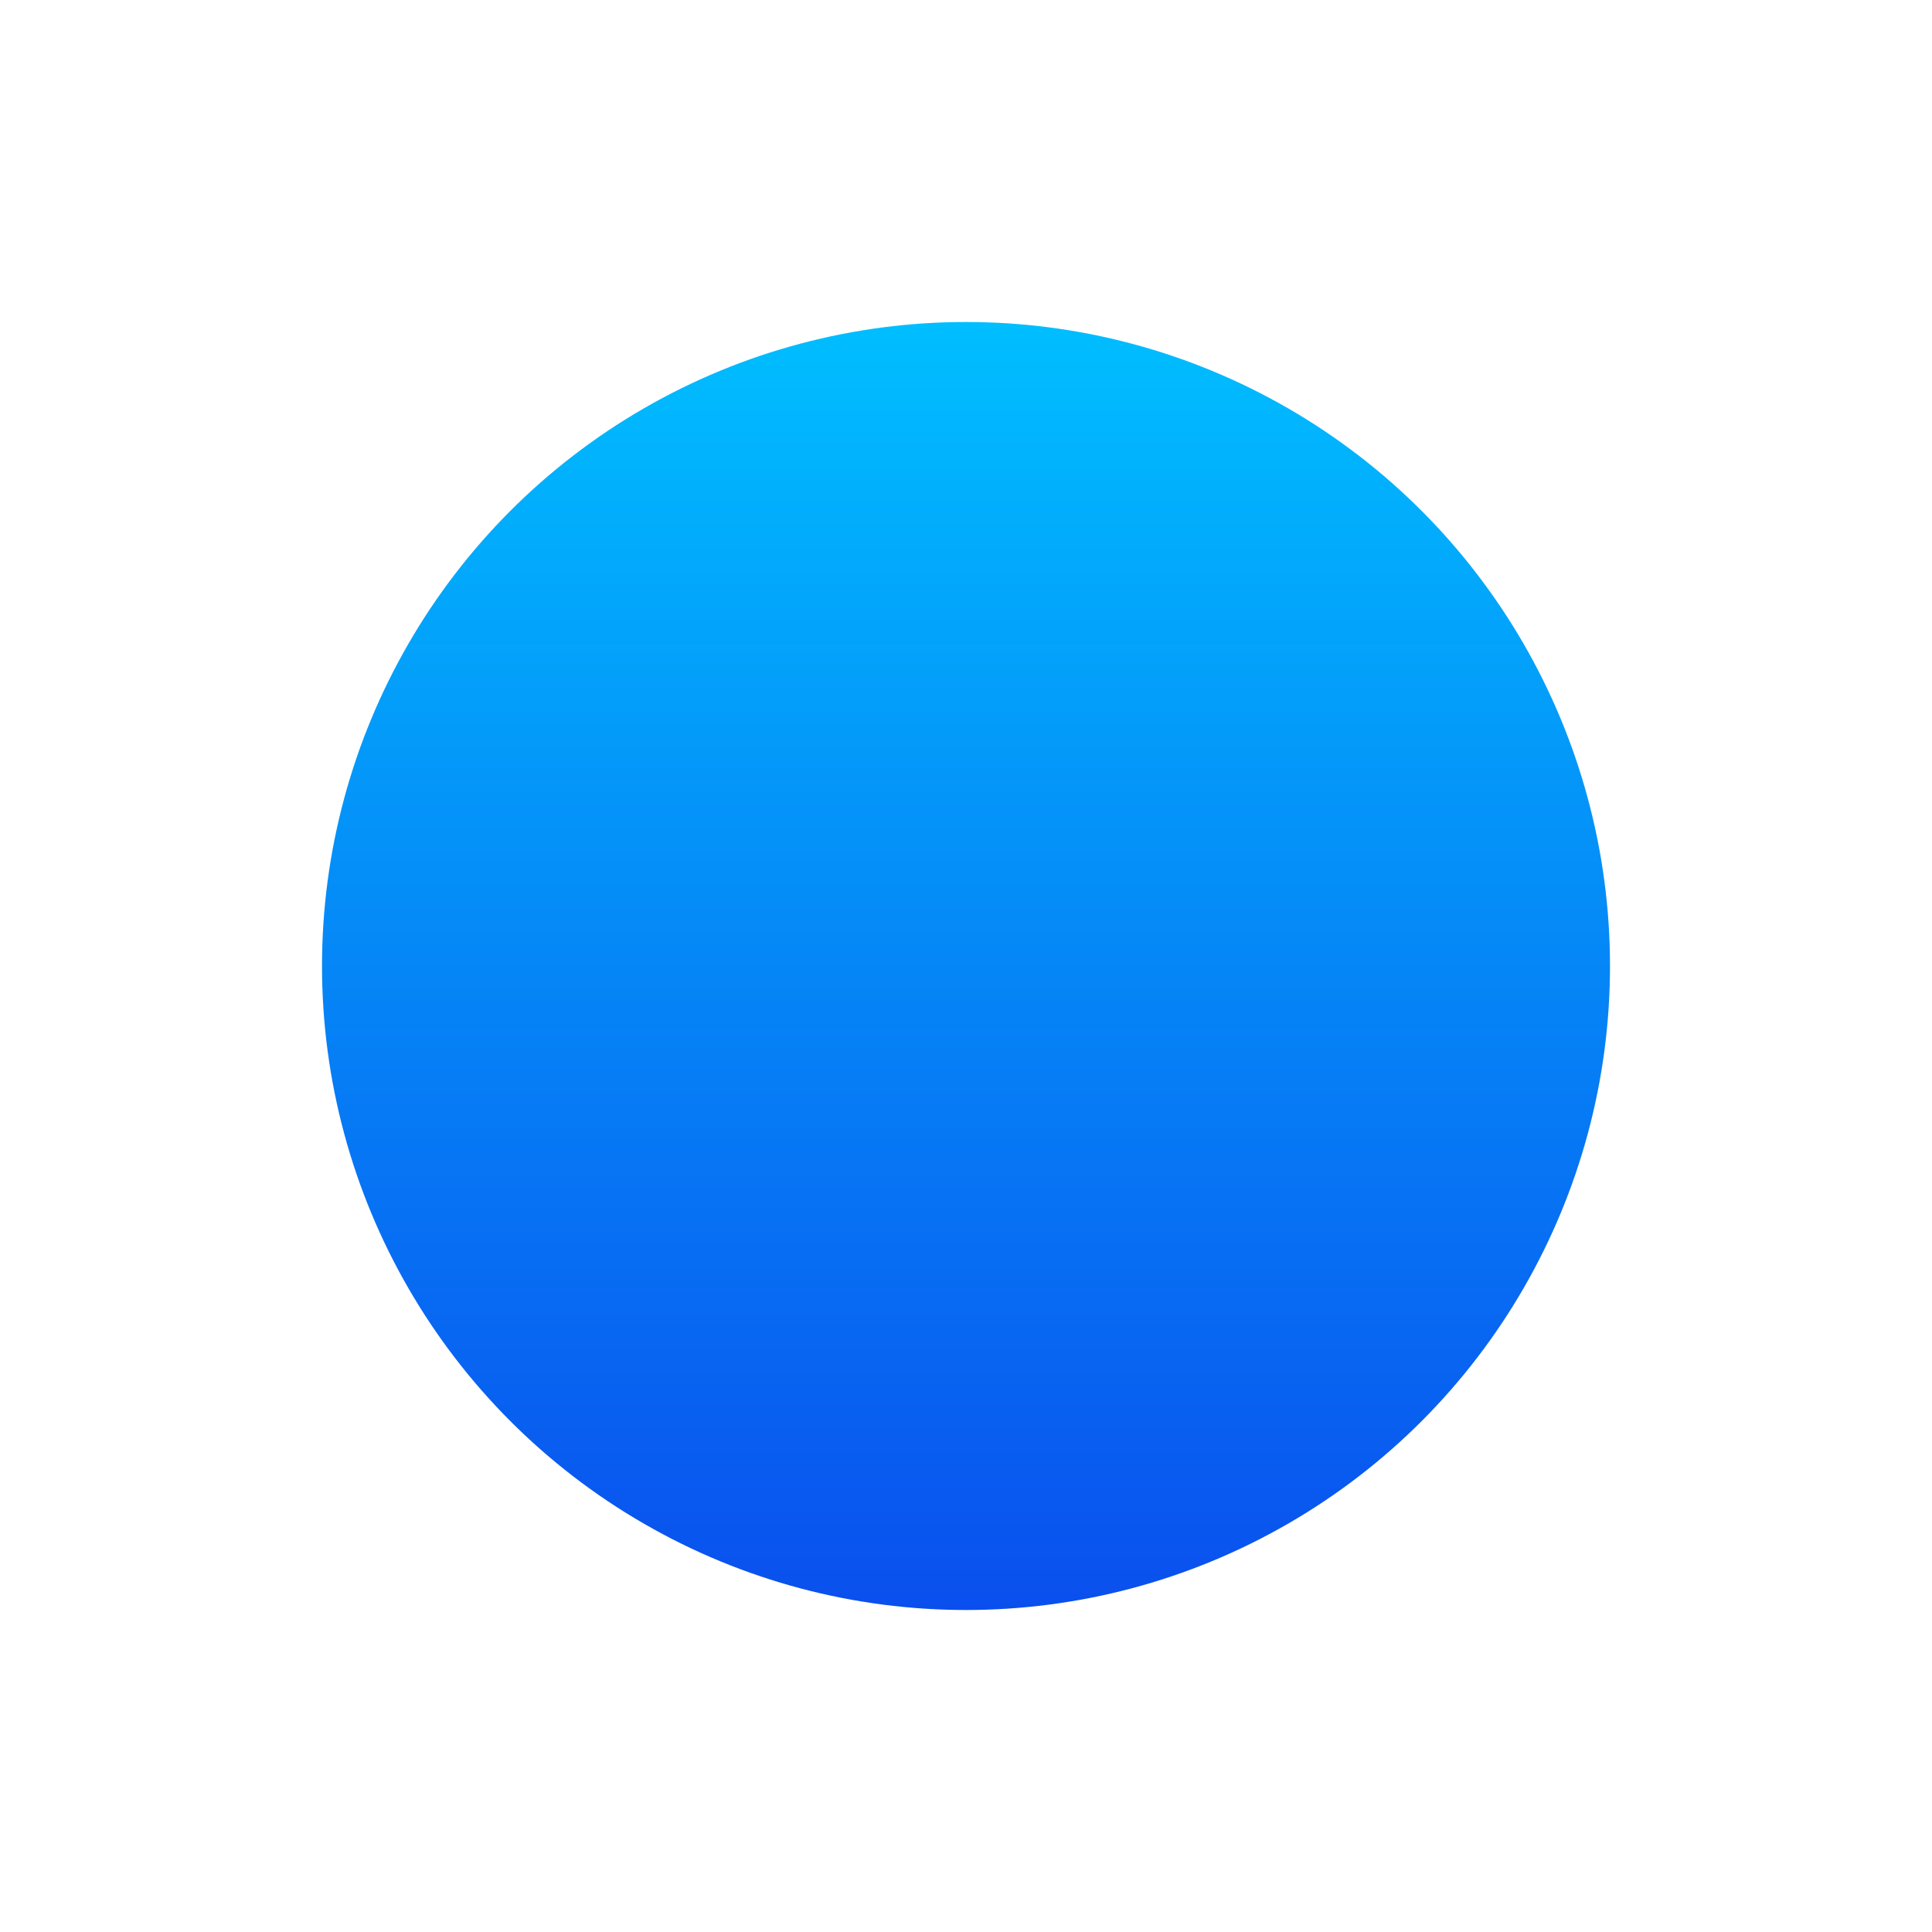 <svg width="36" height="36" viewBox="0 0 36 36" fill="none" xmlns="http://www.w3.org/2000/svg">
<g id="Component 1">
<circle id="Ellipse 5" cx="18" cy="18" r="12" fill="url(#paint0_linear_2091_83)"/>
</g>
<defs>
<linearGradient id="paint0_linear_2091_83" x1="18" y1="6" x2="18" y2="30" gradientUnits="userSpaceOnUse">
<stop stop-color="#00BEFF"/>
<stop offset="1" stop-color="#0A4FEE"/>
</linearGradient>
</defs>
</svg>
